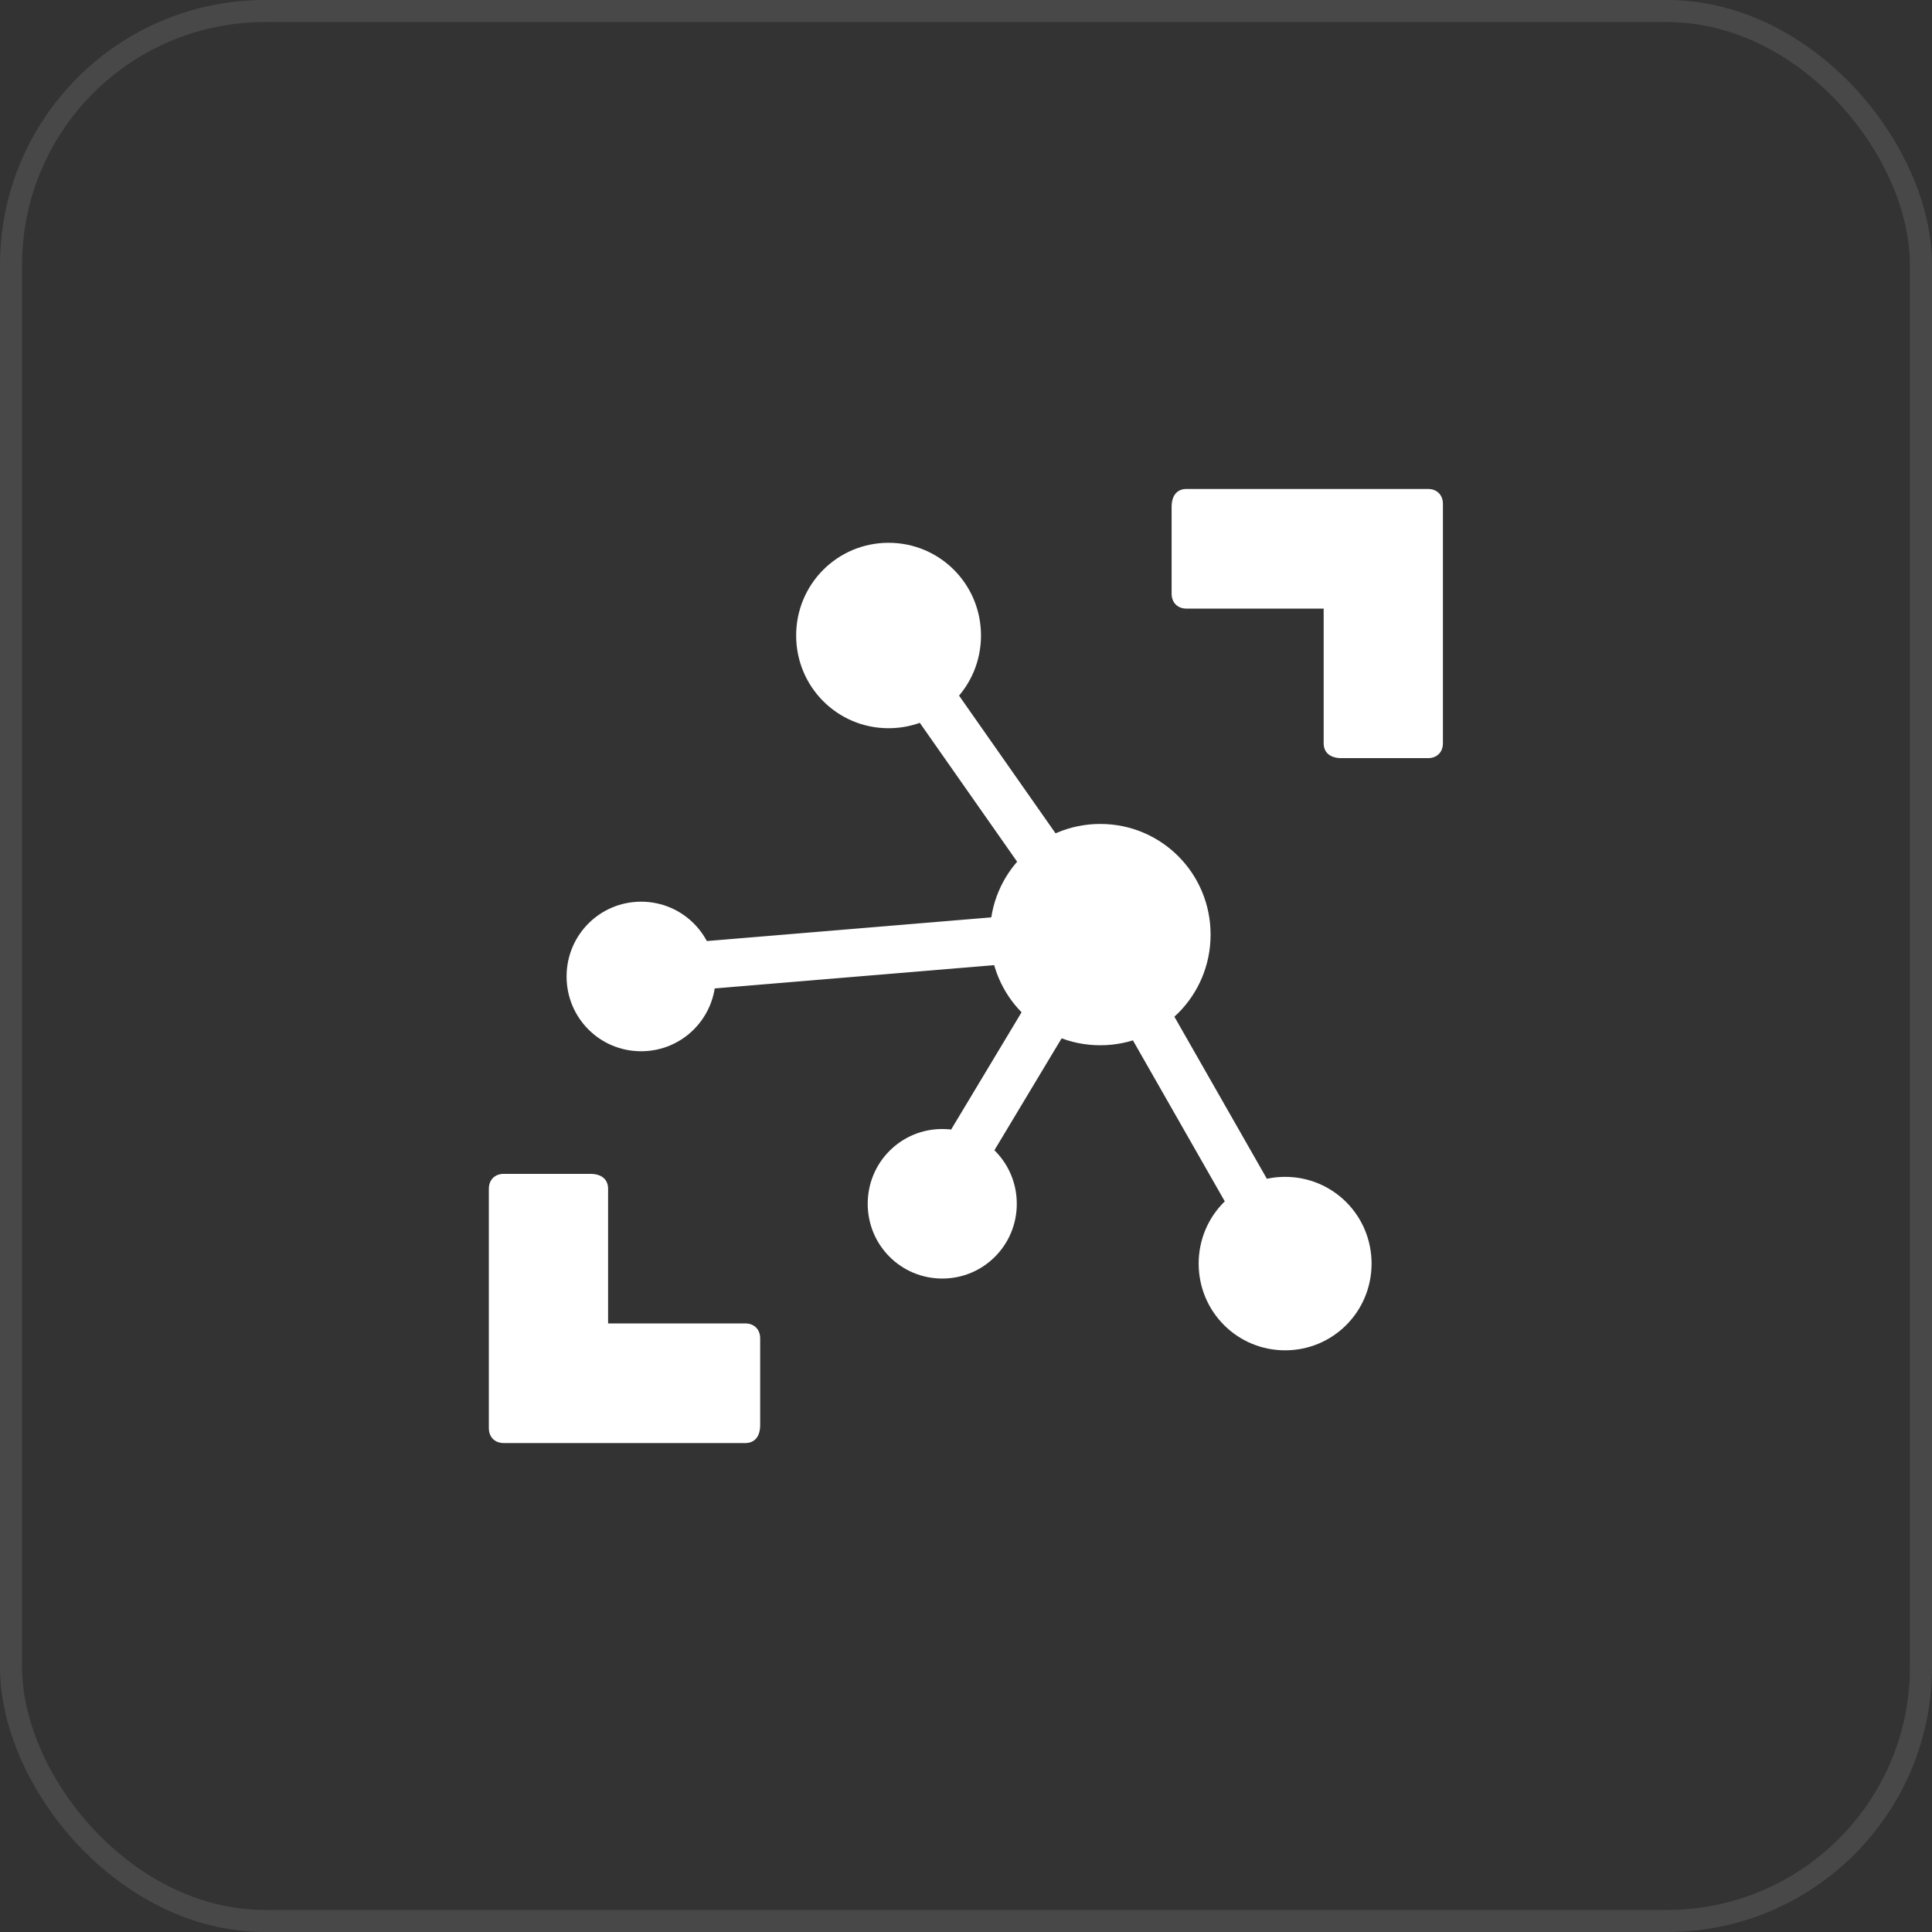 <svg viewBox="0 0 80 80" fill="none" xmlns="http://www.w3.org/2000/svg">
<rect x="0" y="0" width="80" height="80" fill="#333333" stroke="none"/>
<rect x="0.457" y="0.457" width="79.086" height="79.086" rx="10.512" stroke="#E1E1E1" stroke-opacity="0.12" stroke-width="0.914"/>
<path fill-rule="evenodd" clip-rule="evenodd" d="M32.967 26.315C32.967 24.188 34.674 22.476 36.794 22.476C38.915 22.476 40.621 24.188 40.621 26.315C40.621 28.442 38.915 30.154 36.794 30.154C34.674 30.154 32.967 28.442 32.967 26.315ZM40.992 38.7C40.992 36.161 43.029 34.118 45.56 34.118C48.091 34.118 50.128 36.161 50.128 38.7C50.128 41.238 48.091 43.282 45.56 43.282C43.029 43.282 40.992 41.239 40.992 38.7ZM49.634 52.322C49.634 50.333 51.23 48.731 53.214 48.731C55.198 48.731 56.794 50.333 56.794 52.322C56.794 54.312 55.198 55.914 53.214 55.914C51.23 55.914 49.634 54.312 49.634 52.322ZM35.93 49.846C35.93 48.131 37.307 46.75 39.017 46.75C40.726 46.75 42.103 48.13 42.103 49.846C42.103 51.562 40.727 52.942 39.017 52.942C37.306 52.942 35.93 51.562 35.93 49.846ZM23.461 40.434C23.461 38.718 24.838 37.337 26.547 37.337C28.257 37.337 29.634 38.718 29.634 40.434C29.634 42.149 28.258 43.53 26.547 43.53C24.837 43.53 23.461 42.149 23.461 40.434Z" fill="white"/>
<path fill-rule="evenodd" clip-rule="evenodd" d="M37.452 25.579L46.185 38.041L44.569 39.18L35.836 26.719L37.452 25.579Z" fill="white"/>
<path fill-rule="evenodd" clip-rule="evenodd" d="M46.316 38.047L54.044 51.589L52.329 52.573L44.602 39.031L46.316 38.047Z" fill="white"/>
<path fill-rule="evenodd" clip-rule="evenodd" d="M45.262 37.634L45.426 39.609L26.601 41.177L26.438 39.202L45.262 37.634Z" fill="white"/>
<path fill-rule="evenodd" clip-rule="evenodd" d="M44.575 38.13L46.267 39.153L39.641 50.185L37.949 49.162L44.575 38.13ZM59.131 20.247H49.131C48.761 20.247 48.514 20.494 48.514 20.99V24.582C48.514 24.953 48.761 25.201 49.131 25.201H54.81V30.774C54.81 31.145 55.057 31.393 55.551 31.393H59.131C59.501 31.393 59.748 31.146 59.748 30.774V20.866C59.748 20.494 59.501 20.247 59.131 20.247ZM20.86 59.754H30.86C31.23 59.754 31.477 59.506 31.477 59.01V55.419C31.477 55.047 31.23 54.8 30.86 54.8H25.18V49.227C25.18 48.855 24.933 48.607 24.44 48.607H20.86C20.489 48.607 20.242 48.855 20.242 49.227V59.134C20.242 59.506 20.489 59.754 20.86 59.754Z" fill="white"/>
</svg>
